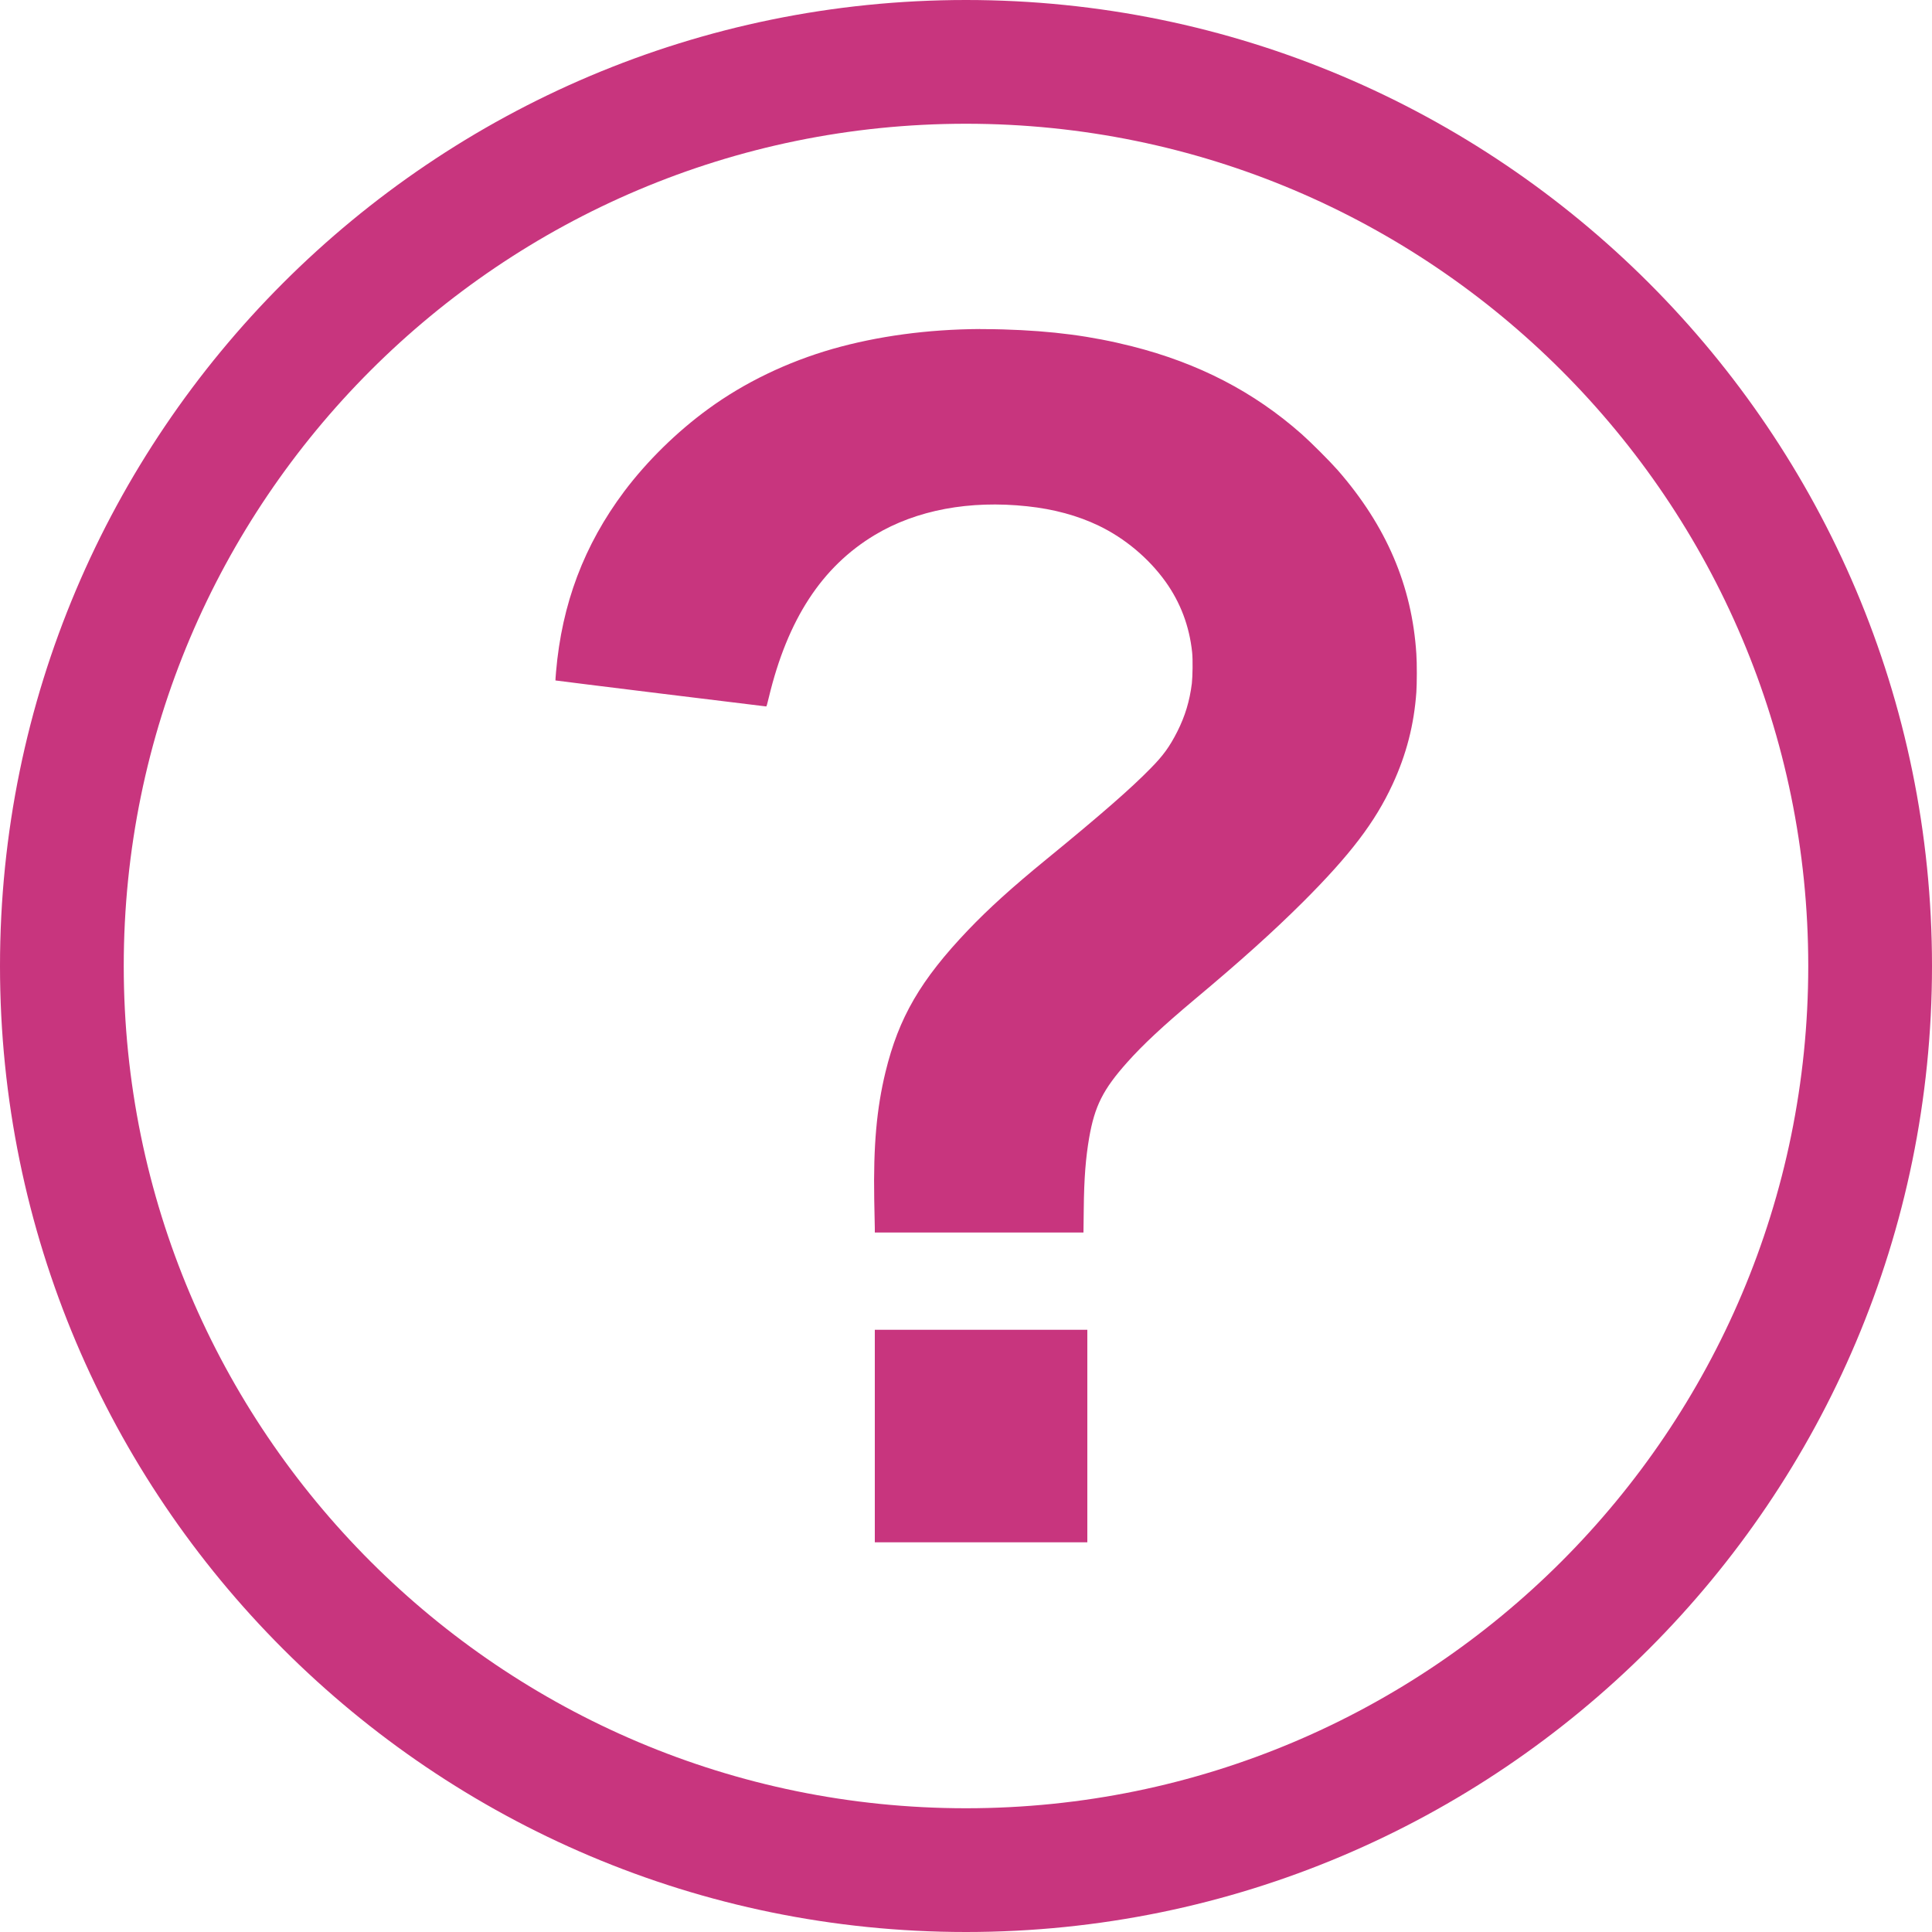 <?xml version="1.0" encoding="UTF-8"?>
<svg id="Layer_2" data-name="Layer 2" xmlns="http://www.w3.org/2000/svg" viewBox="0 0 200 200">
  <defs>
    <style>
      .cls-1 {
        fill: #c8357e;
      }
    </style>
  </defs>
  <g id="svg2">
    <g id="layer1">
      <path id="path2413" class="cls-1" d="M100,0C44.8,0,0,44.8,0,100s44.8,100,100,100,100-44.8,100-100S155.2,0,100,0ZM100,12.81c48.13,0,87.19,39.06,87.19,87.19s-39.06,87.19-87.19,87.19S12.81,148.13,12.81,100,51.87,12.81,100,12.81ZM101.47,34.06c-5.45.03-10.65.74-15.28,2.06-4.7,1.35-9.13,3.48-12.88,6.22-3.24,2.36-6.33,5.39-8.69,8.53-4.16,5.55-6.46,11.65-7.06,18.69-.04.47-.07.87-.06.88.02.02,21.7,2.69,21.81,2.69.05,0,.11-.23.28-.94,1.94-8.08,5.49-13.52,10.97-16.81,4.32-2.59,9.81-3.61,15.78-2.97,2.74.29,5.21.96,7.38,2,2.71,1.3,5.18,3.36,6.94,5.81,1.54,2.16,2.46,4.58,2.75,7.31.08.76.05,2.48-.03,3.22-.23,1.83-.7,3.38-1.5,4.97-.81,1.6-1.48,2.51-2.76,3.81-2.03,2.08-5.18,4.83-10.78,9.41-3.6,2.94-6.04,5.16-8.12,7.34-4.94,5.18-7.19,9.07-8.56,14.72-.9,3.72-1.26,7.55-1.16,13.19.03,1.4.06,2.73.06,2.97v.43h21.6l.03-2.4c.03-3.27.21-5.37.56-7.41.57-3.27,1.43-5,3.94-7.81,1.6-1.8,3.7-3.76,6.93-6.47,4.77-3.99,8.11-6.99,11.26-10.12,4.91-4.91,7.46-8.26,9.28-12.19,1.43-3.09,2.22-6.17,2.46-9.53.06-.82.07-3.03,0-3.97-.45-7.04-3.1-13.25-8.15-19.03-.8-.91-2.78-2.89-3.72-3.72-4.96-4.39-10.69-7.35-17.56-9.09-4.19-1.06-8.23-1.6-13.35-1.75-.78-.02-1.59-.04-2.37-.03ZM90.56,137.66v22h22v-22h-22Z"/>
    </g>
  </g>
</svg>